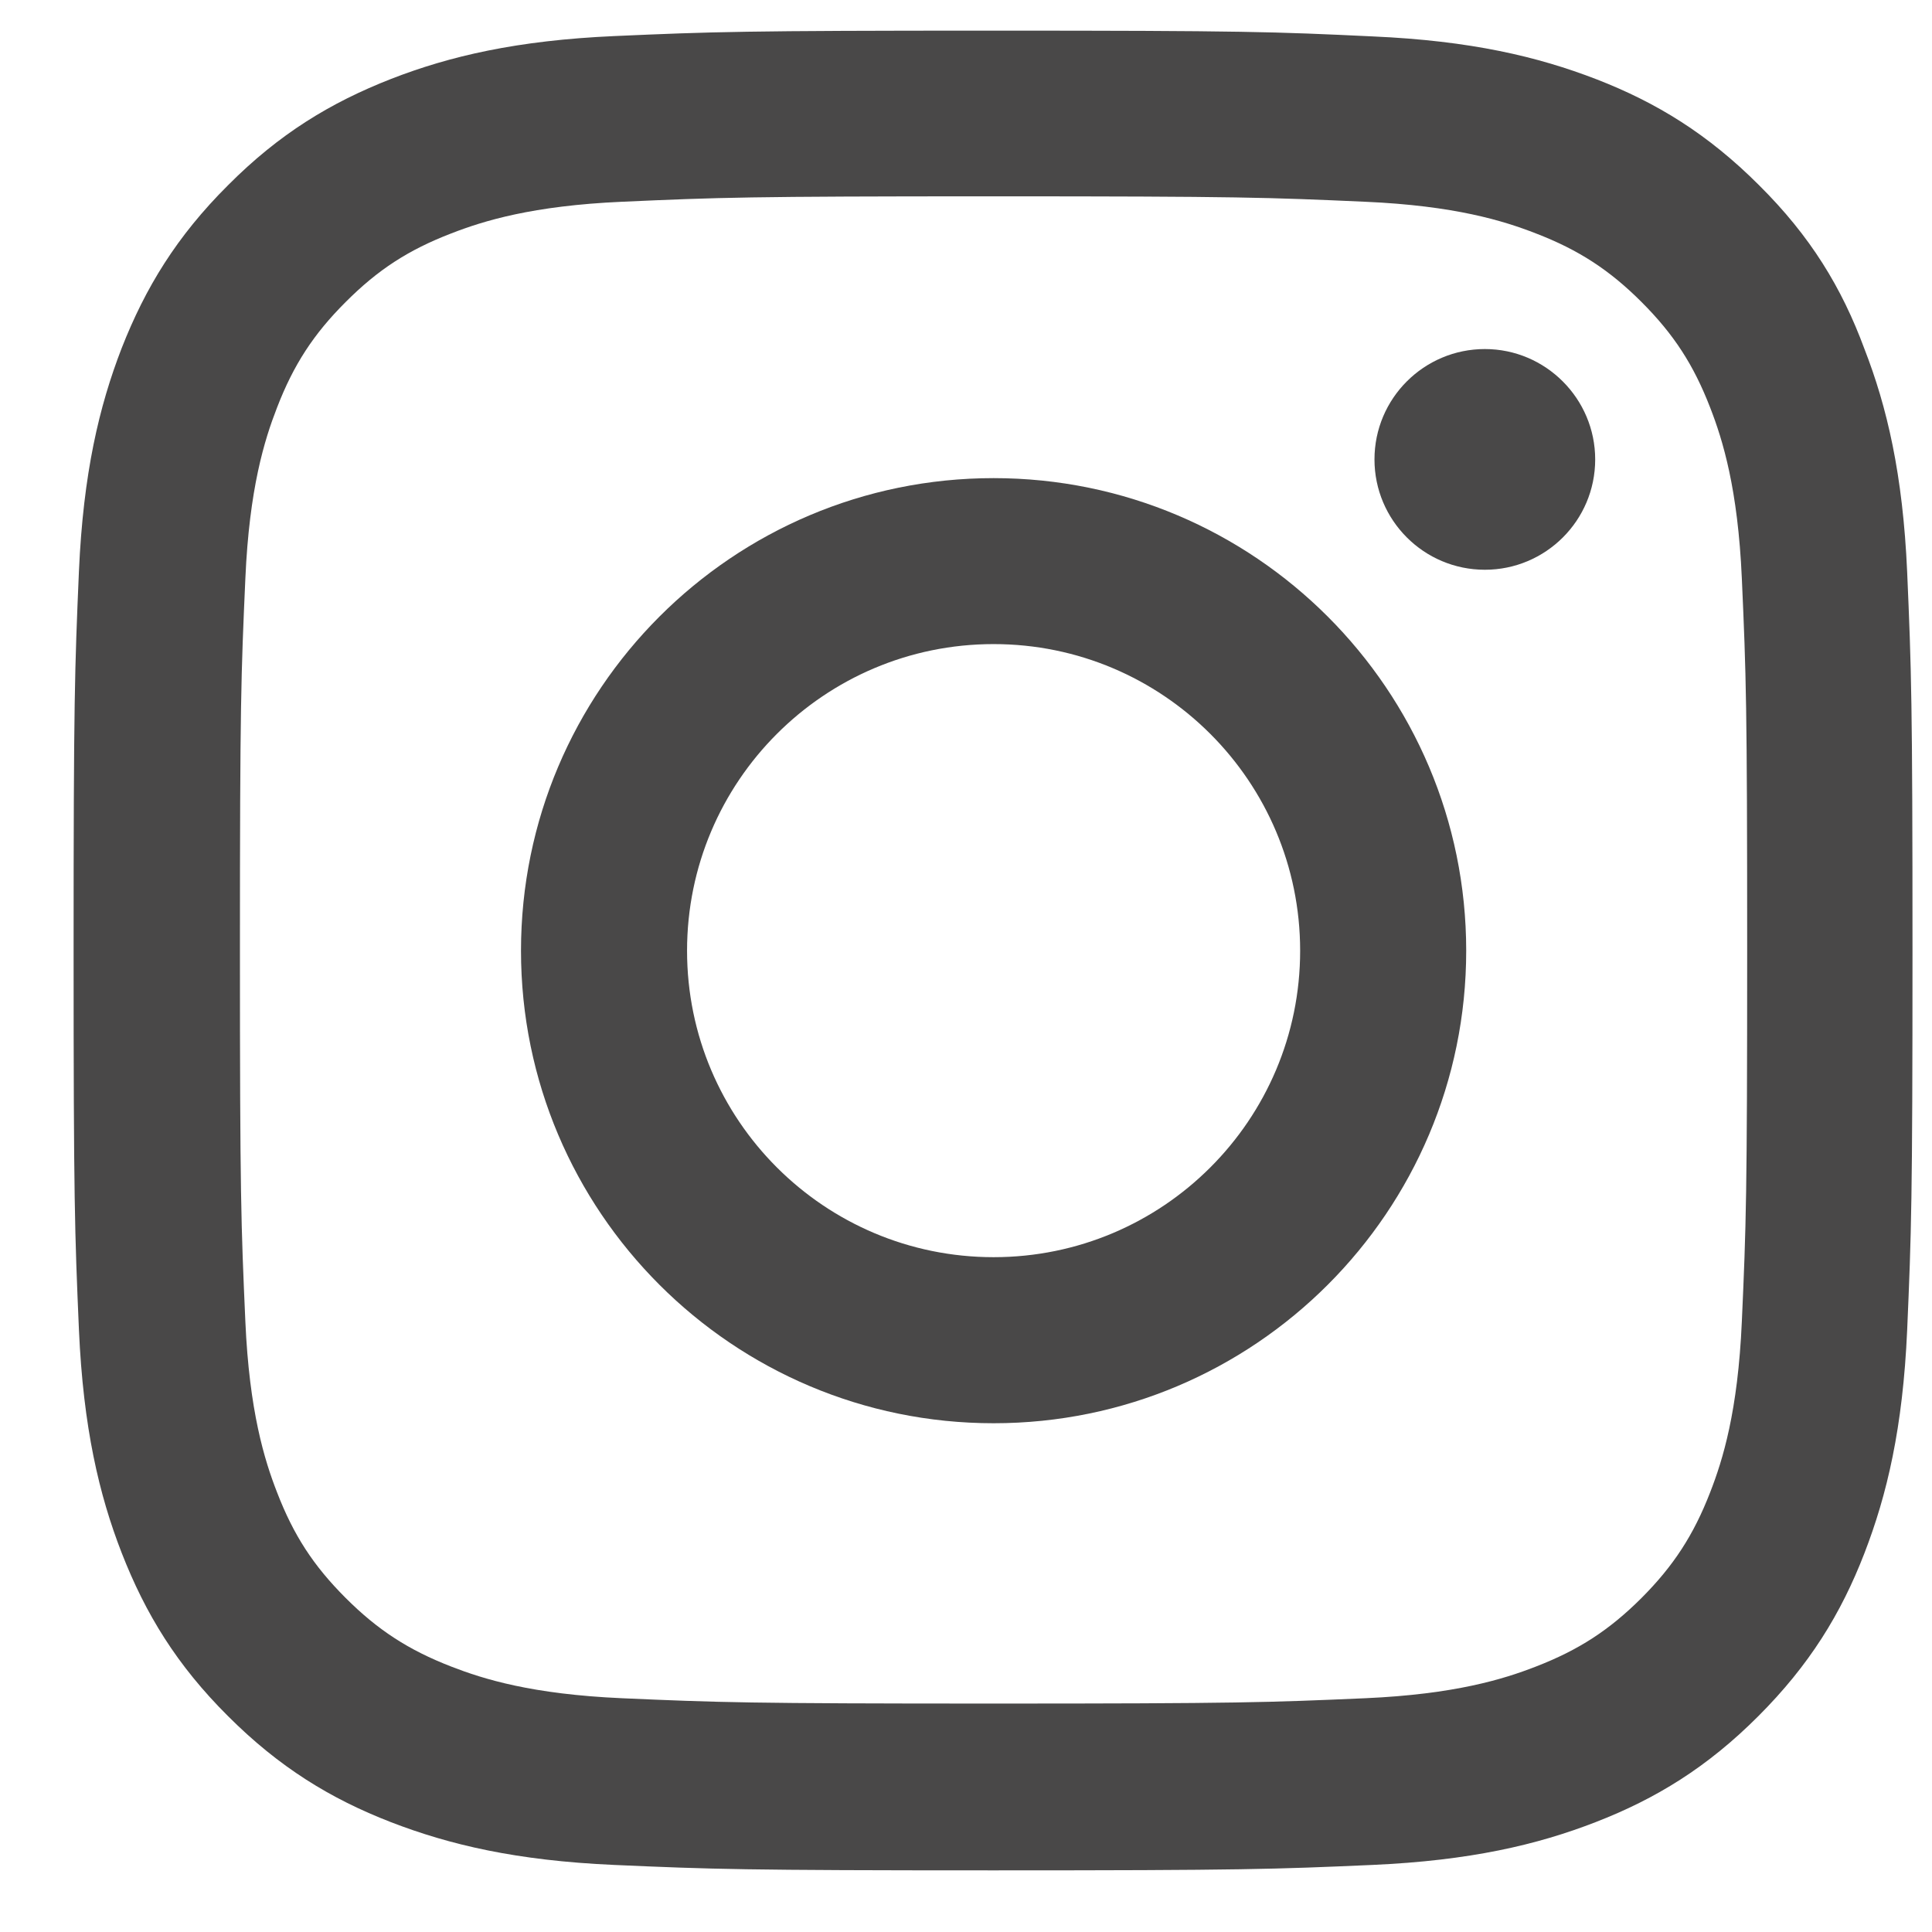 <svg xmlns="http://www.w3.org/2000/svg" fill="none" viewBox="0 0 21 21" height="21" width="21">
<g clip-path="url(#clip0_2412_10088)">
<path fill="#494848" d="M10.8 2.134C13.472 2.134 13.788 2.146 14.839 2.193C15.815 2.236 16.343 2.4 16.694 2.537C17.159 2.716 17.495 2.935 17.843 3.283C18.194 3.634 18.409 3.966 18.589 4.431C18.726 4.783 18.89 5.314 18.933 6.287C18.98 7.341 18.991 7.658 18.991 10.326C18.991 12.998 18.98 13.314 18.933 14.365C18.89 15.341 18.726 15.869 18.589 16.22C18.409 16.685 18.19 17.021 17.843 17.369C17.491 17.72 17.159 17.935 16.694 18.115C16.343 18.252 15.812 18.416 14.839 18.459C13.784 18.505 13.468 18.517 10.8 18.517C8.128 18.517 7.812 18.505 6.761 18.459C5.784 18.416 5.257 18.252 4.905 18.115C4.44 17.935 4.104 17.716 3.757 17.369C3.405 17.017 3.19 16.685 3.011 16.22C2.874 15.869 2.71 15.337 2.667 14.365C2.62 13.31 2.608 12.994 2.608 10.326C2.608 7.654 2.62 7.337 2.667 6.287C2.71 5.31 2.874 4.783 3.011 4.431C3.19 3.966 3.409 3.63 3.757 3.283C4.108 2.931 4.44 2.716 4.905 2.537C5.257 2.4 5.788 2.236 6.761 2.193C7.812 2.146 8.128 2.134 10.8 2.134ZM10.8 0.333C8.085 0.333 7.745 0.345 6.679 0.392C5.616 0.439 4.886 0.611 4.253 0.857C3.593 1.115 3.034 1.455 2.479 2.013C1.921 2.568 1.581 3.126 1.323 3.783C1.077 4.419 0.905 5.146 0.858 6.208C0.812 7.279 0.8 7.619 0.8 10.334C0.8 13.048 0.812 13.388 0.858 14.455C0.905 15.517 1.077 16.248 1.323 16.88C1.581 17.541 1.921 18.099 2.479 18.654C3.034 19.209 3.593 19.552 4.249 19.806C4.886 20.052 5.612 20.224 6.675 20.271C7.741 20.318 8.081 20.33 10.796 20.33C13.511 20.33 13.851 20.318 14.917 20.271C15.979 20.224 16.71 20.052 17.343 19.806C17.999 19.552 18.558 19.209 19.112 18.654C19.667 18.099 20.011 17.541 20.265 16.884C20.511 16.248 20.683 15.521 20.73 14.459C20.776 13.392 20.788 13.052 20.788 10.337C20.788 7.623 20.776 7.283 20.73 6.216C20.683 5.154 20.511 4.423 20.265 3.791C20.019 3.126 19.679 2.568 19.12 2.013C18.565 1.458 18.007 1.115 17.351 0.861C16.714 0.615 15.987 0.443 14.925 0.396C13.854 0.345 13.515 0.333 10.8 0.333Z"></path>
<path fill="#494848" d="M10.8 5.197C7.964 5.197 5.663 7.498 5.663 10.334C5.663 13.169 7.964 15.47 10.8 15.47C13.636 15.47 15.937 13.169 15.937 10.334C15.937 7.498 13.636 5.197 10.8 5.197ZM10.8 13.665C8.96 13.665 7.468 12.173 7.468 10.334C7.468 8.494 8.96 7.001 10.8 7.001C12.64 7.001 14.132 8.494 14.132 10.334C14.132 12.173 12.64 13.665 10.8 13.665Z"></path>
<path fill="#494848" d="M17.339 4.994C17.339 5.658 16.8 6.193 16.14 6.193C15.476 6.193 14.94 5.654 14.94 4.994C14.94 4.33 15.479 3.794 16.14 3.794C16.8 3.794 17.339 4.333 17.339 4.994Z"></path>
</g>
<defs>
<clipPath id="clip0_2412_10088">
<rect transform="translate(0.8 0.333)" fill="white" height="20" width="20"></rect>
</clipPath>
</defs>
</svg>
